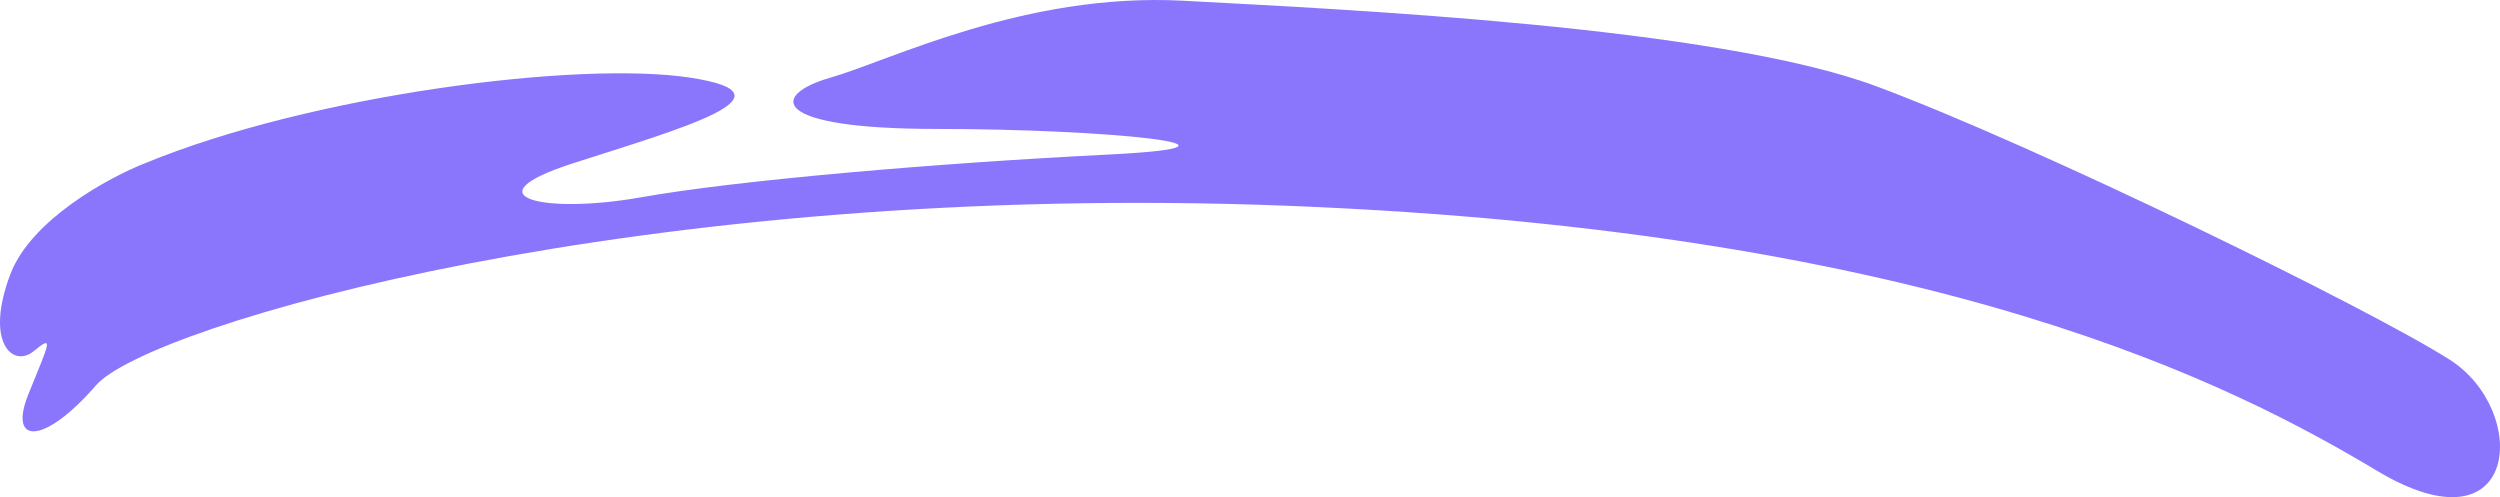 <svg width="176" height="35" viewBox="0 0 176 35" fill="none" xmlns="http://www.w3.org/2000/svg">
<path d="M0.729 19.306C2.19 15.455 7.671 12.487 10.229 11.484C21.921 6.671 40.738 4.264 48.594 5.467C56.45 6.671 47.863 9.077 40.373 11.484C32.883 13.891 38.363 15.094 45.123 13.891C51.883 12.687 65.95 11.484 78.007 10.882C90.065 10.281 77.825 9.077 65.95 9.077C54.075 9.077 54.258 6.671 58.459 5.467C62.661 4.264 72.161 -0.549 83.306 0.052C94.45 0.654 120.758 1.857 132.084 6.069C143.411 10.281 166.796 21.713 172.46 25.323C178.123 28.933 177.392 39.161 167.344 33.145C157.296 27.128 136.469 16.298 90.796 14.493C45.123 12.688 10.411 22.916 6.757 27.128C3.104 31.34 0.546 31.34 2.007 27.73C3.469 24.119 3.834 23.518 2.373 24.721C0.911 25.924 -1.098 24.119 0.729 19.306Z" fill="#8976FD"/>
</svg>
